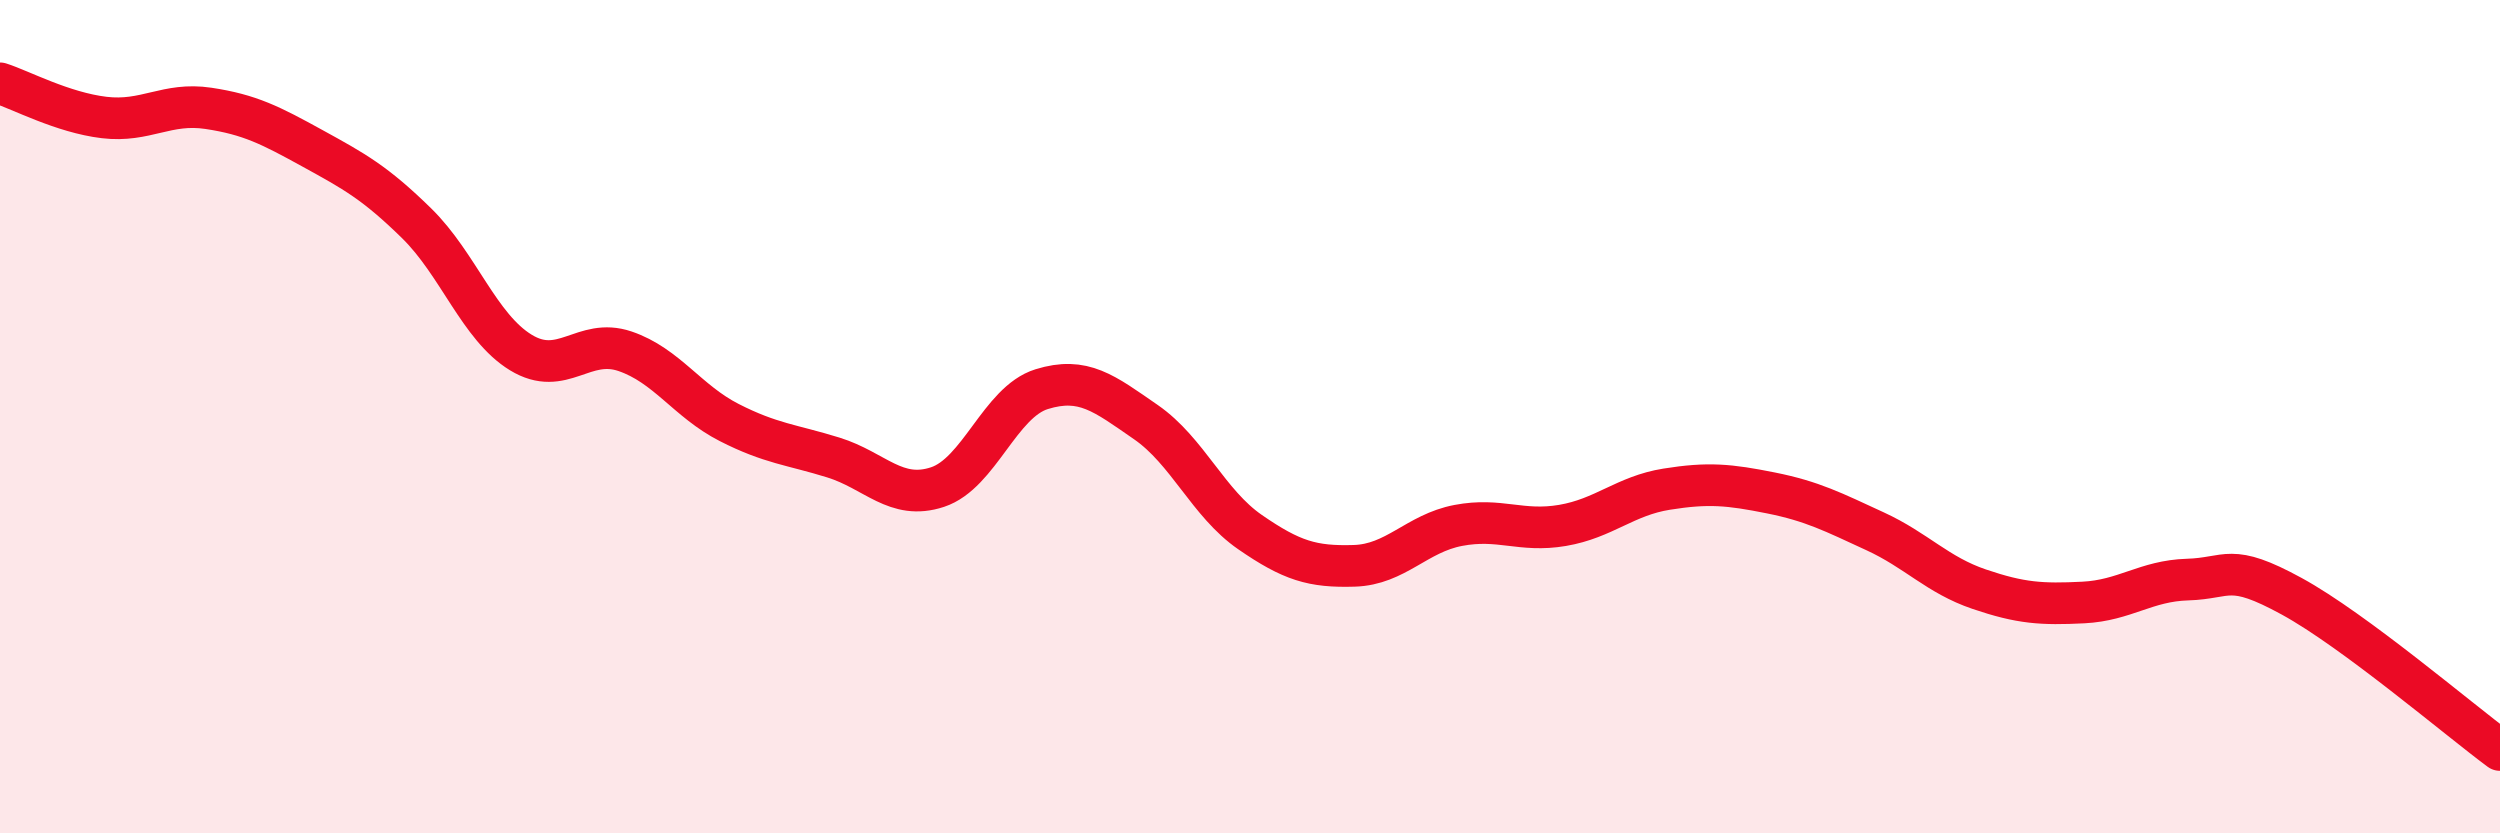 
    <svg width="60" height="20" viewBox="0 0 60 20" xmlns="http://www.w3.org/2000/svg">
      <path
        d="M 0,2 C 0.5,2.16 1.5,2.7 2.5,2.82 C 3.5,2.94 4,2.45 5,2.6 C 6,2.75 6.5,3.01 7.5,3.56 C 8.5,4.11 9,4.38 10,5.36 C 11,6.34 11.5,7.85 12.5,8.46 C 13.5,9.07 14,8.09 15,8.43 C 16,8.77 16.5,9.63 17.5,10.14 C 18.5,10.65 19,10.67 20,10.98 C 21,11.29 21.5,12.02 22.5,11.69 C 23.5,11.36 24,9.65 25,9.34 C 26,9.03 26.5,9.44 27.5,10.13 C 28.5,10.82 29,12.08 30,12.77 C 31,13.46 31.5,13.61 32.5,13.58 C 33.5,13.55 34,12.8 35,12.61 C 36,12.42 36.5,12.78 37.5,12.61 C 38.5,12.44 39,11.9 40,11.74 C 41,11.58 41.5,11.63 42.5,11.83 C 43.5,12.03 44,12.29 45,12.75 C 46,13.21 46.5,13.8 47.5,14.14 C 48.5,14.48 49,14.51 50,14.46 C 51,14.41 51.5,13.94 52.5,13.91 C 53.5,13.88 53.5,13.49 55,14.31 C 56.5,15.13 59,17.26 60,18L60 20L0 20Z"
        fill="#EB0A25"
        opacity="0.1"
        stroke-linecap="round"
        stroke-linejoin="round"
      />
      <path
        d="M 0,2 C 0.5,2.16 1.5,2.7 2.5,2.82 C 3.5,2.94 4,2.45 5,2.6 C 6,2.75 6.5,3.01 7.5,3.56 C 8.5,4.11 9,4.38 10,5.36 C 11,6.34 11.5,7.85 12.5,8.46 C 13.5,9.07 14,8.09 15,8.43 C 16,8.77 16.5,9.63 17.5,10.14 C 18.5,10.65 19,10.67 20,10.98 C 21,11.29 21.5,12.02 22.5,11.69 C 23.5,11.36 24,9.65 25,9.34 C 26,9.03 26.5,9.44 27.5,10.13 C 28.5,10.82 29,12.08 30,12.77 C 31,13.46 31.5,13.61 32.5,13.58 C 33.5,13.55 34,12.8 35,12.61 C 36,12.42 36.5,12.78 37.5,12.61 C 38.5,12.44 39,11.9 40,11.74 C 41,11.58 41.5,11.63 42.5,11.83 C 43.5,12.03 44,12.29 45,12.75 C 46,13.21 46.5,13.8 47.5,14.14 C 48.5,14.48 49,14.51 50,14.46 C 51,14.41 51.5,13.94 52.5,13.91 C 53.5,13.88 53.5,13.49 55,14.31 C 56.5,15.13 59,17.26 60,18"
        stroke="#EB0A25"
        stroke-width="1"
        fill="none"
        stroke-linecap="round"
        stroke-linejoin="round"
      />
    </svg>
  
